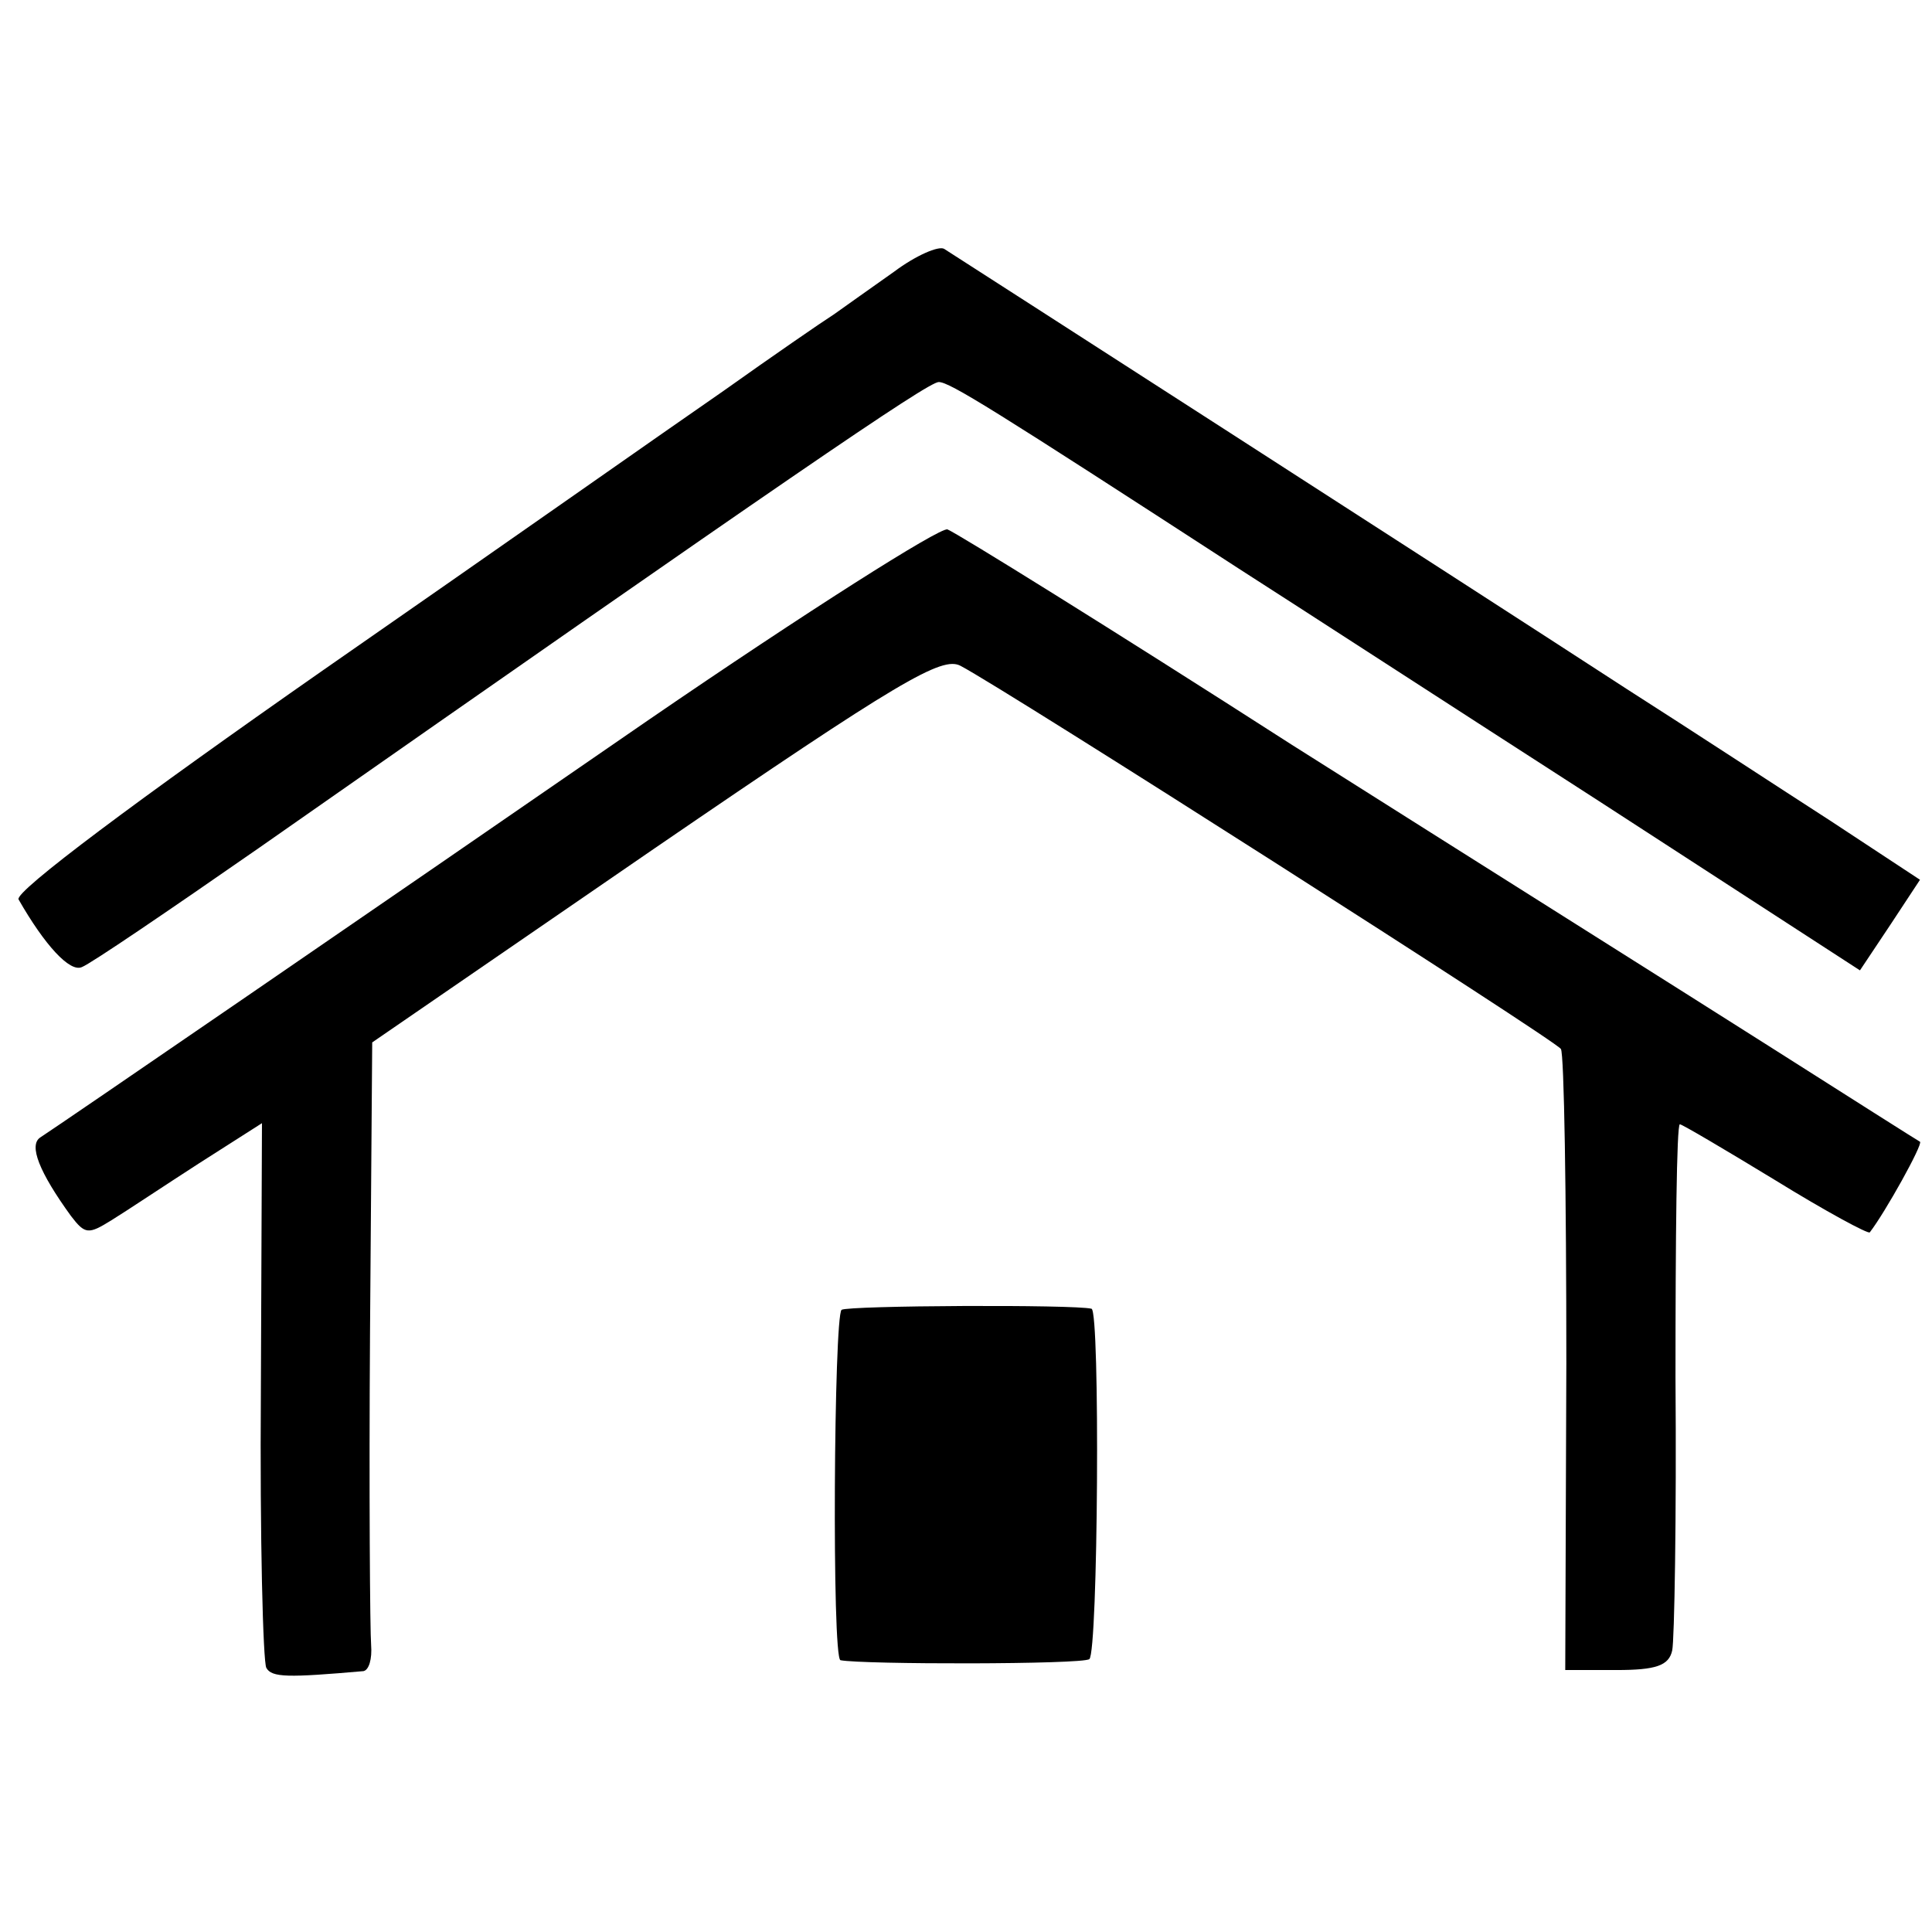 <?xml version="1.0" standalone="no"?>
<!DOCTYPE svg PUBLIC "-//W3C//DTD SVG 20010904//EN"
 "http://www.w3.org/TR/2001/REC-SVG-20010904/DTD/svg10.dtd">
<svg version="1.0" xmlns="http://www.w3.org/2000/svg"
 width="177pt" height="177pt" viewBox="0 0 177 177"
 preserveAspectRatio="xMidYMid meet">
<g transform="translate(0,177) scale(0.1,-0.1)"
fill="#000000" stroke="none">
<path d="M819 1521 c-20 -14 -45 -32 -55 -39 -11 -7 -56 -38 -101 -70 -45 -31
-210 -147 -367 -256 -169 -118 -283 -203 -279 -210 24 -42 47 -67 58 -62 8 3
80 52 162 109 479 335 613 427 623 427 10 0 50 -25 275 -171 50 -32 198 -128
330 -213 l239 -155 28 42 27 41 -82 54 c-45 29 -129 84 -187 121 -160 104
-614 396 -625 403 -5 3 -26 -6 -46 -21z"/>
<path d="M595 1111 c-258 -178 -538 -370 -558 -383 -11 -7 -1 -32 28 -72 13
-17 16 -17 37 -4 13 8 49 32 80 52 l58 37 -1 -245 c-1 -135 2 -249 5 -254 5
-9 20 -9 89 -3 5 1 8 11 7 24 -1 12 -2 141 -1 287 l2 265 259 178 c225 154
263 176 280 167 42 -22 545 -343 550 -351 3 -4 5 -134 5 -288 l-1 -281 47 0
c36 0 48 4 51 18 2 9 4 122 3 250 0 127 1 232 4 232 2 0 41 -23 87 -51 47 -29
86 -50 87 -48 14 18 49 81 46 83 -2 1 -65 41 -139 88 -74 47 -271 171 -437
276 -165 106 -307 194 -315 197 -7 2 -130 -76 -273 -174z"/>
<path d="M771 570 c-7 -6 -9 -319 -1 -321 20 -4 222 -4 228 1 8 6 10 319 2
321 -16 4 -223 3 -229 -1z"/>
</g>
</svg>
